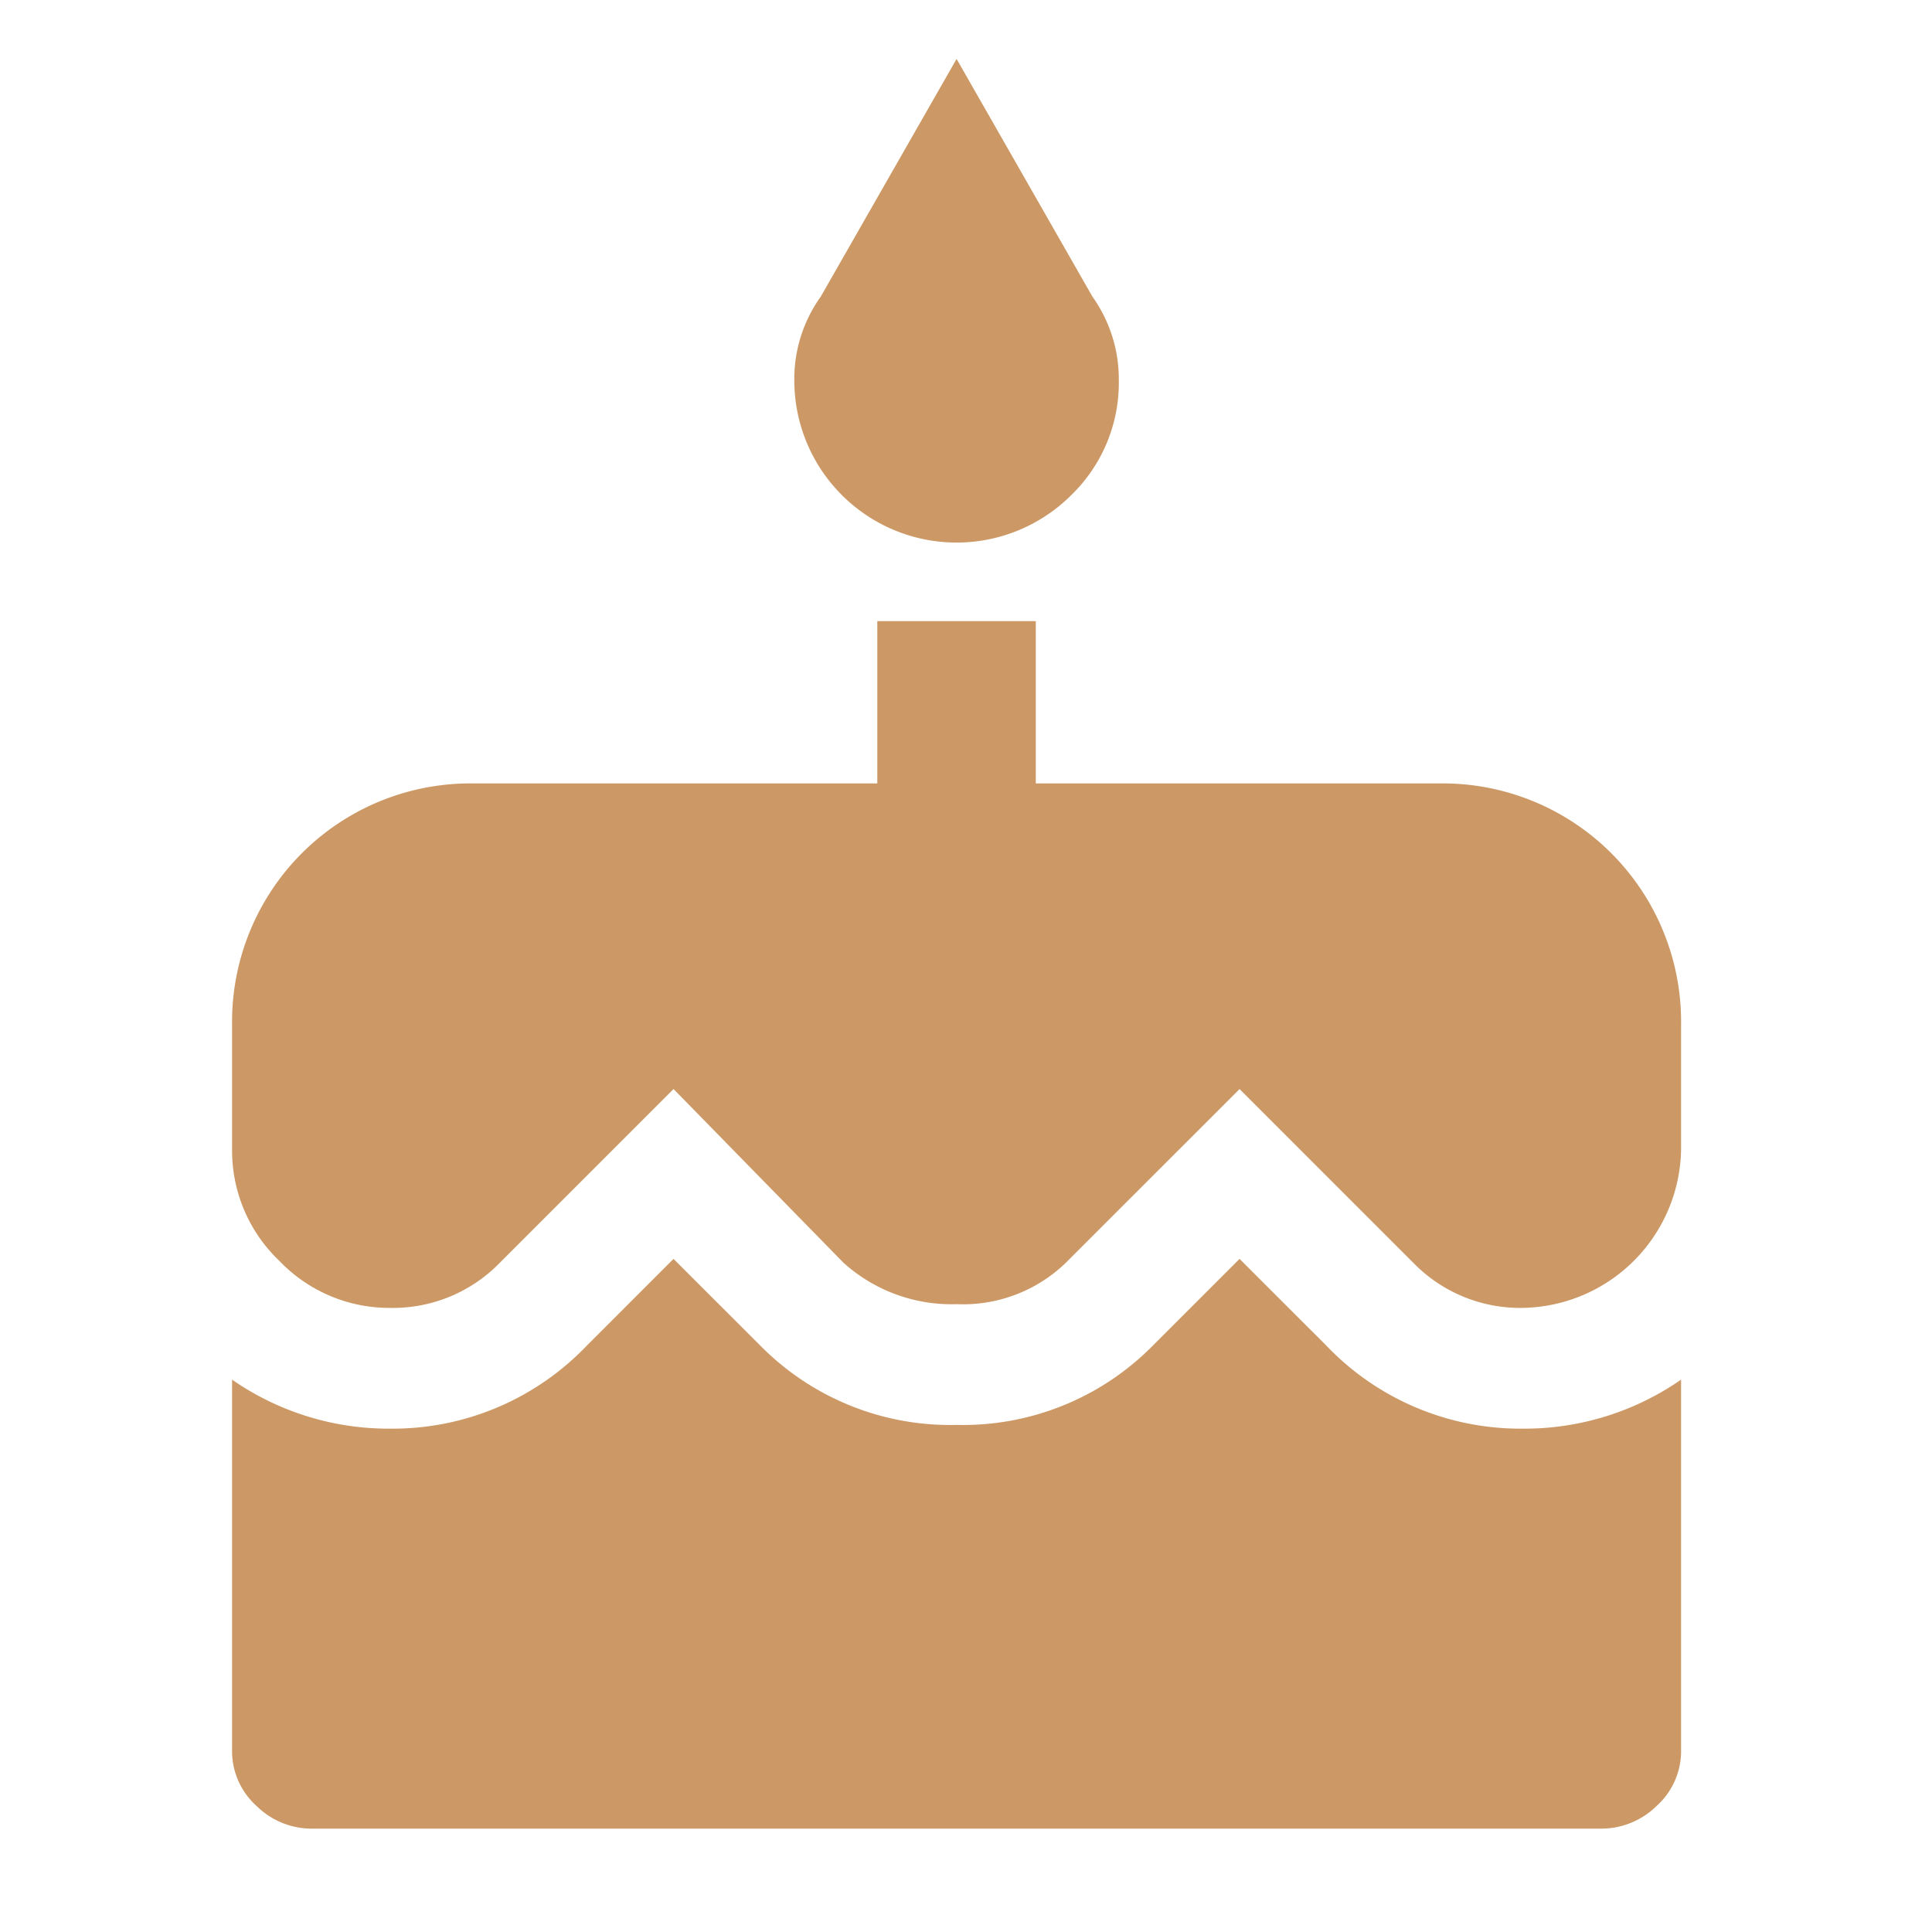 <?xml version="1.0" encoding="UTF-8"?> <svg xmlns="http://www.w3.org/2000/svg" id="Layer_1" data-name="Layer 1" viewBox="0 0 32 32"> <defs> <style>.cls-1{fill:#c96;}</style> </defs> <title>Icons</title> <path class="cls-1" d="M23.844,12.976a3.948,3.948,0,0,1,4,4v2.062a2.668,2.668,0,0,1-2.625,2.625,2.469,2.469,0,0,1-1.813-.75l-2.875-2.875-2.875,2.875a2.448,2.448,0,0,1-1.812.688,2.667,2.667,0,0,1-1.875-.688l-2.813-2.875L8.281,20.913a2.469,2.469,0,0,1-1.812.75,2.52,2.52,0,0,1-1.844-.781,2.52,2.52,0,0,1-.781-1.844V16.976a3.948,3.948,0,0,1,4-4h6.687V10.288h2.625v2.688Zm-1.875,9.312a4.441,4.441,0,0,0,3.25,1.375,4.546,4.546,0,0,0,2.625-.812v6.125a1.224,1.224,0,0,1-.406.937,1.309,1.309,0,0,1-.907.375H5.156a1.3,1.3,0,0,1-.906-.375,1.221,1.221,0,0,1-.406-.937V22.851a4.542,4.542,0,0,0,2.625.812,4.443,4.443,0,0,0,3.25-1.375l1.437-1.437,1.438,1.437a4.414,4.414,0,0,0,3.25,1.313,4.415,4.415,0,0,0,3.25-1.313l1.437-1.437ZM17.75,8.194a2.688,2.688,0,0,1-4.594-1.906,2.345,2.345,0,0,1,.438-1.375L15.844.976l2.25,3.937a2.351,2.351,0,0,1,.437,1.375A2.591,2.591,0,0,1,17.75,8.194Z"></path> </svg> 